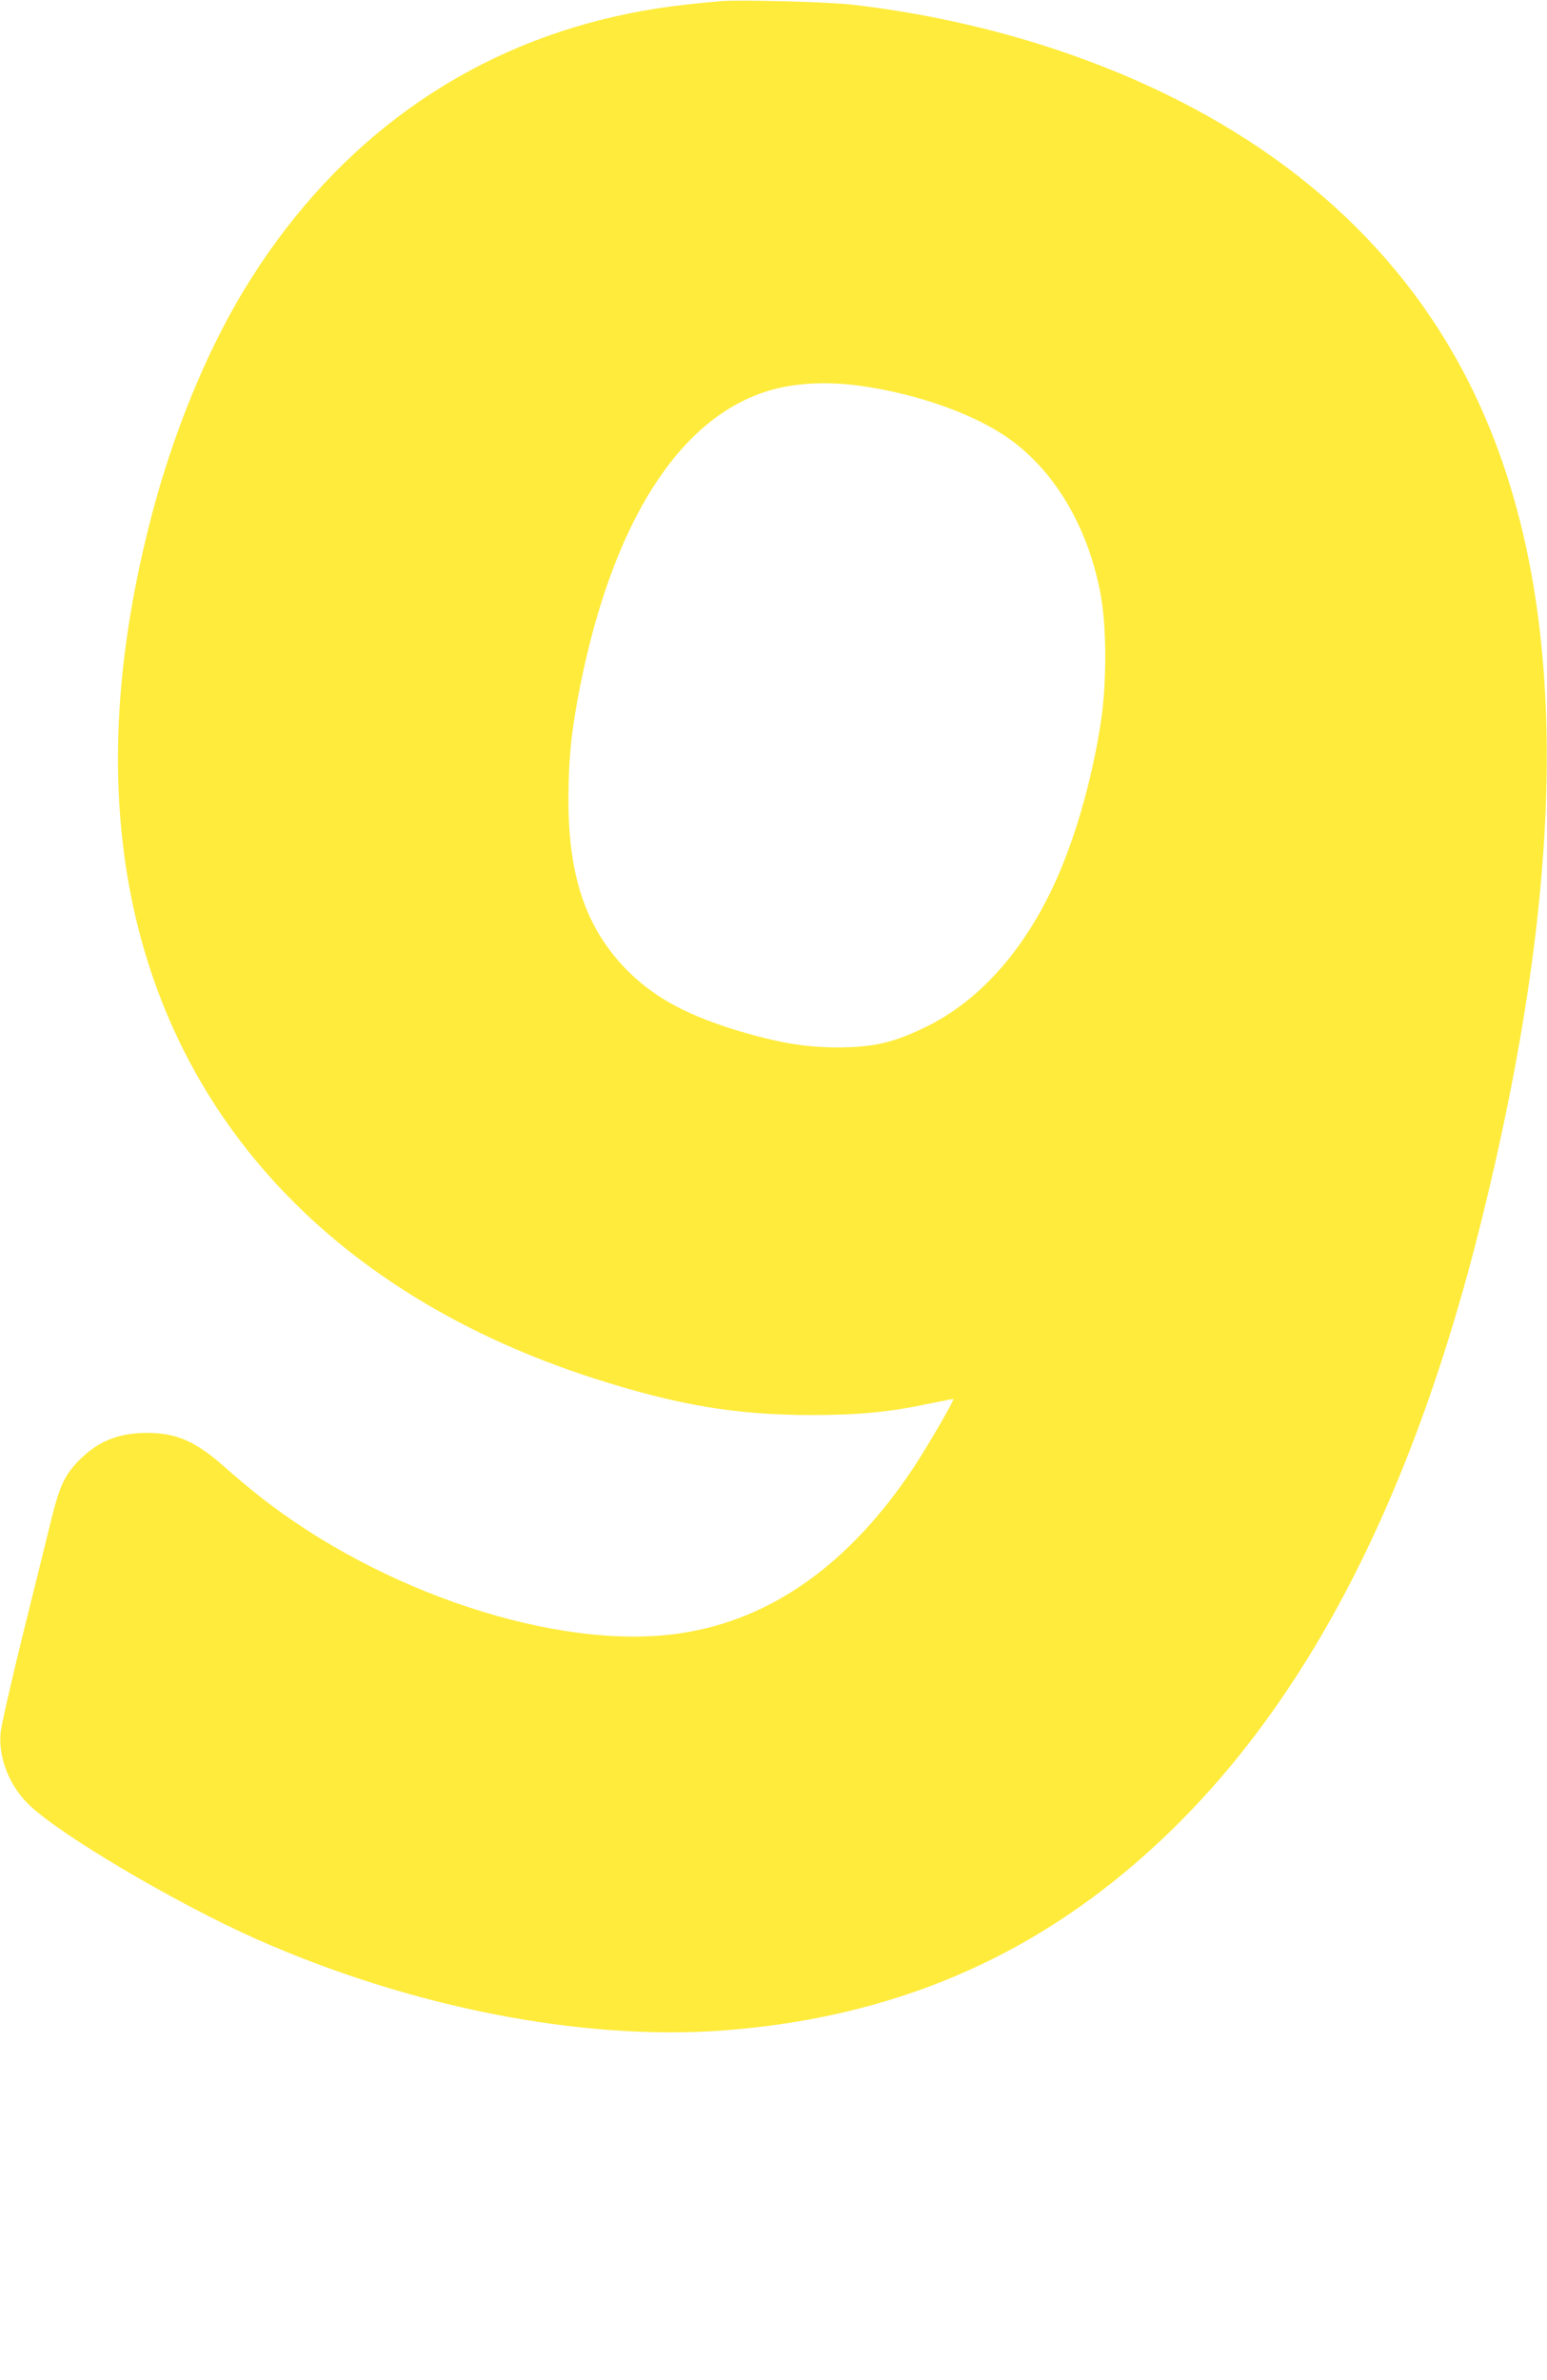 <?xml version="1.0" standalone="no"?>
<!DOCTYPE svg PUBLIC "-//W3C//DTD SVG 20010904//EN"
 "http://www.w3.org/TR/2001/REC-SVG-20010904/DTD/svg10.dtd">
<svg version="1.0" xmlns="http://www.w3.org/2000/svg"
 width="832pt" height="1280pt" viewBox="0 0 832 1280"
 preserveAspectRatio="xMidYMid meet">
<g transform="translate(0,1280) scale(0.1,-0.1)"
fill="#ffeb3b" stroke="none">
<path d="M3880 12794 c-270 -23 -438 -49 -641 -99 -809 -202 -1473 -704 -1930
-1460 -202 -335 -379 -769 -494 -1210 -190 -728 -230 -1389 -120 -1993 231
-1261 1119 -2201 2500 -2645 449 -144 763 -197 1172 -197 246 0 418 16 623 60
74 15 136 27 137 26 6 -6 -138 -254 -212 -366 -345 -521 -768 -822 -1258 -894
-652 -97 -1613 219 -2276 749 -41 32 -118 97 -172 145 -157 139 -259 184 -419
184 -152 0 -264 -45 -365 -148 -77 -78 -104 -136 -150 -321 -20 -82 -88 -359
-152 -615 -63 -256 -117 -494 -120 -530 -11 -132 45 -278 146 -379 157 -159
798 -538 1236 -732 826 -365 1742 -544 2500 -489 811 60 1501 322 2100 799
922 734 1574 1904 1984 3563 522 2108 460 3645 -189 4718 -437 723 -1153 1258
-2105 1575 -348 116 -735 200 -1102 241 -130 14 -595 26 -693 18z m748 -2069
c305 -43 611 -151 797 -283 251 -177 431 -485 496 -848 31 -171 31 -470 0
-674 -49 -325 -148 -663 -266 -907 -165 -344 -398 -599 -670 -733 -180 -88
-283 -112 -480 -113 -161 0 -300 22 -493 77 -308 89 -495 189 -648 347 -216
224 -309 504 -307 924 1 212 18 370 64 600 177 881 534 1440 1014 1584 140 42
311 51 493 26z"/>
</g>
</svg>
